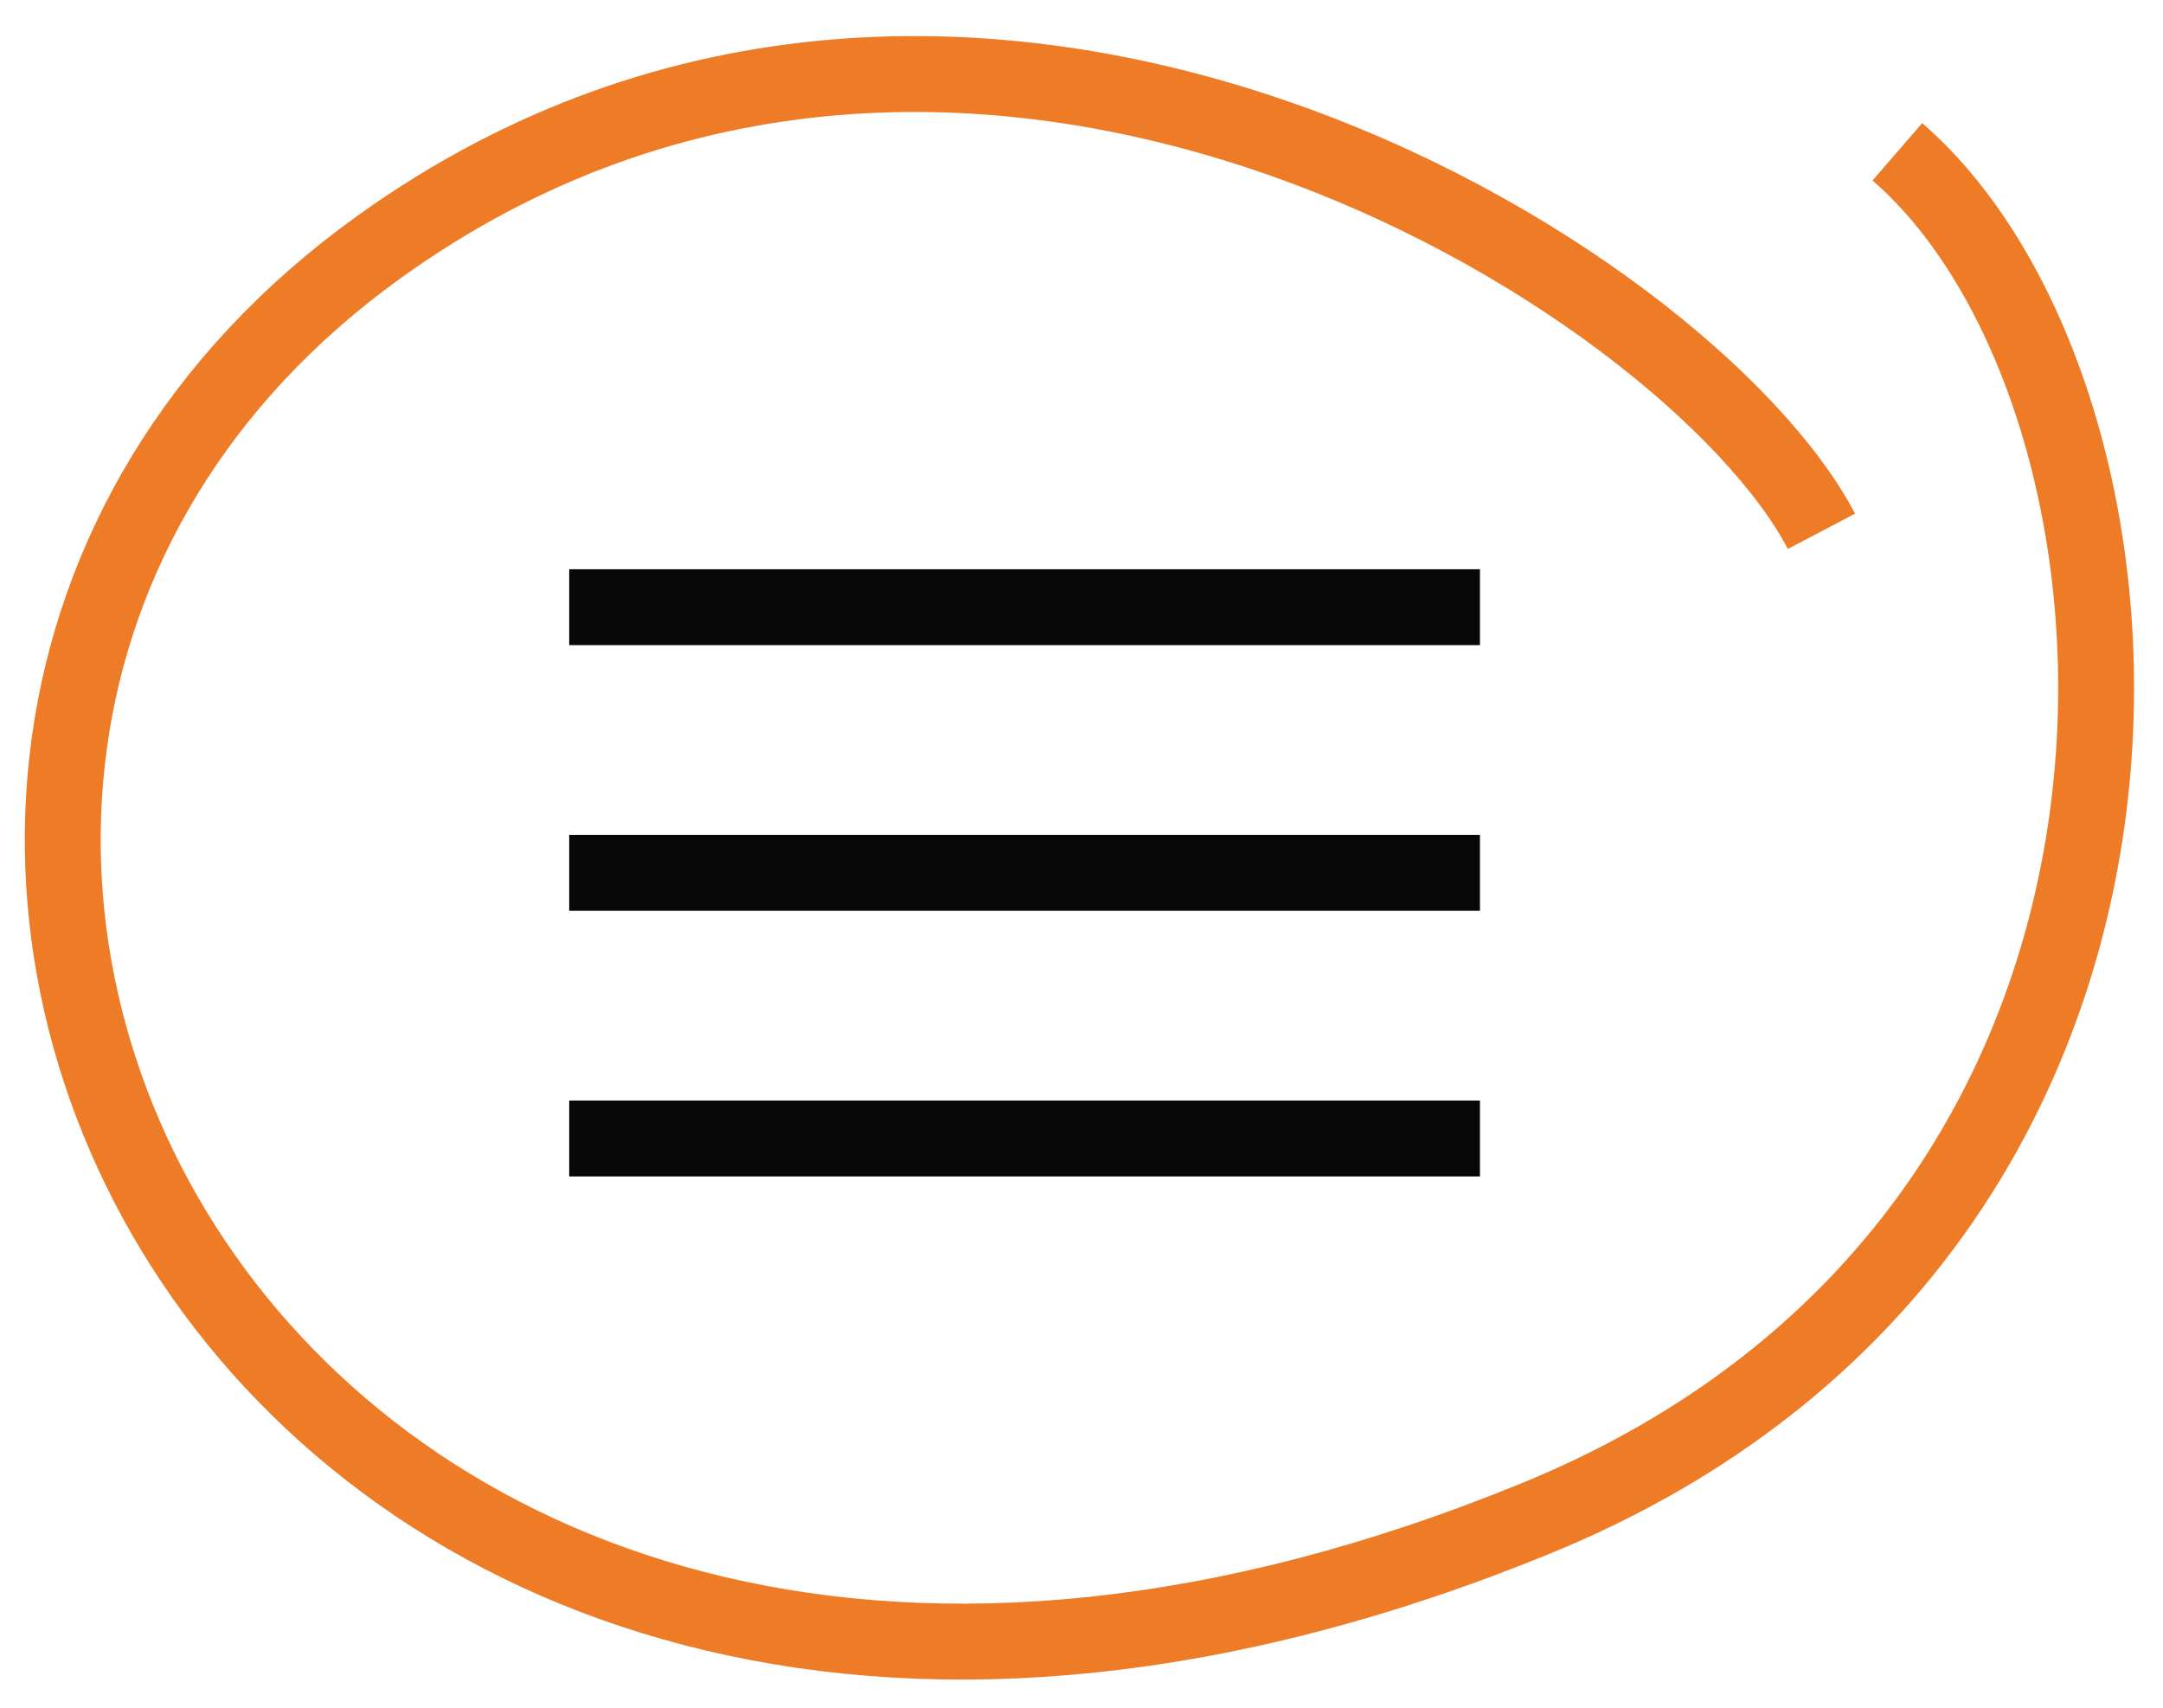 <?xml version="1.0" encoding="UTF-8"?> <svg xmlns="http://www.w3.org/2000/svg" width="57" height="45" viewBox="0 0 57 45" fill="none"><rect x="15" y="15" width="24" height="2" fill="#070707"></rect><rect x="15" y="29" width="24" height="2" fill="#070707"></rect><rect x="15" y="22" width="24" height="2" fill="#070707"></rect><path d="M48 14C44.5 7.333 25.5 -4.628 10 6.5C-9.5 20.5 7 53.73 40.5 40C59 32.418 57.5 10.5 50 4" stroke="#EE7B26" stroke-width="2"></path></svg> 